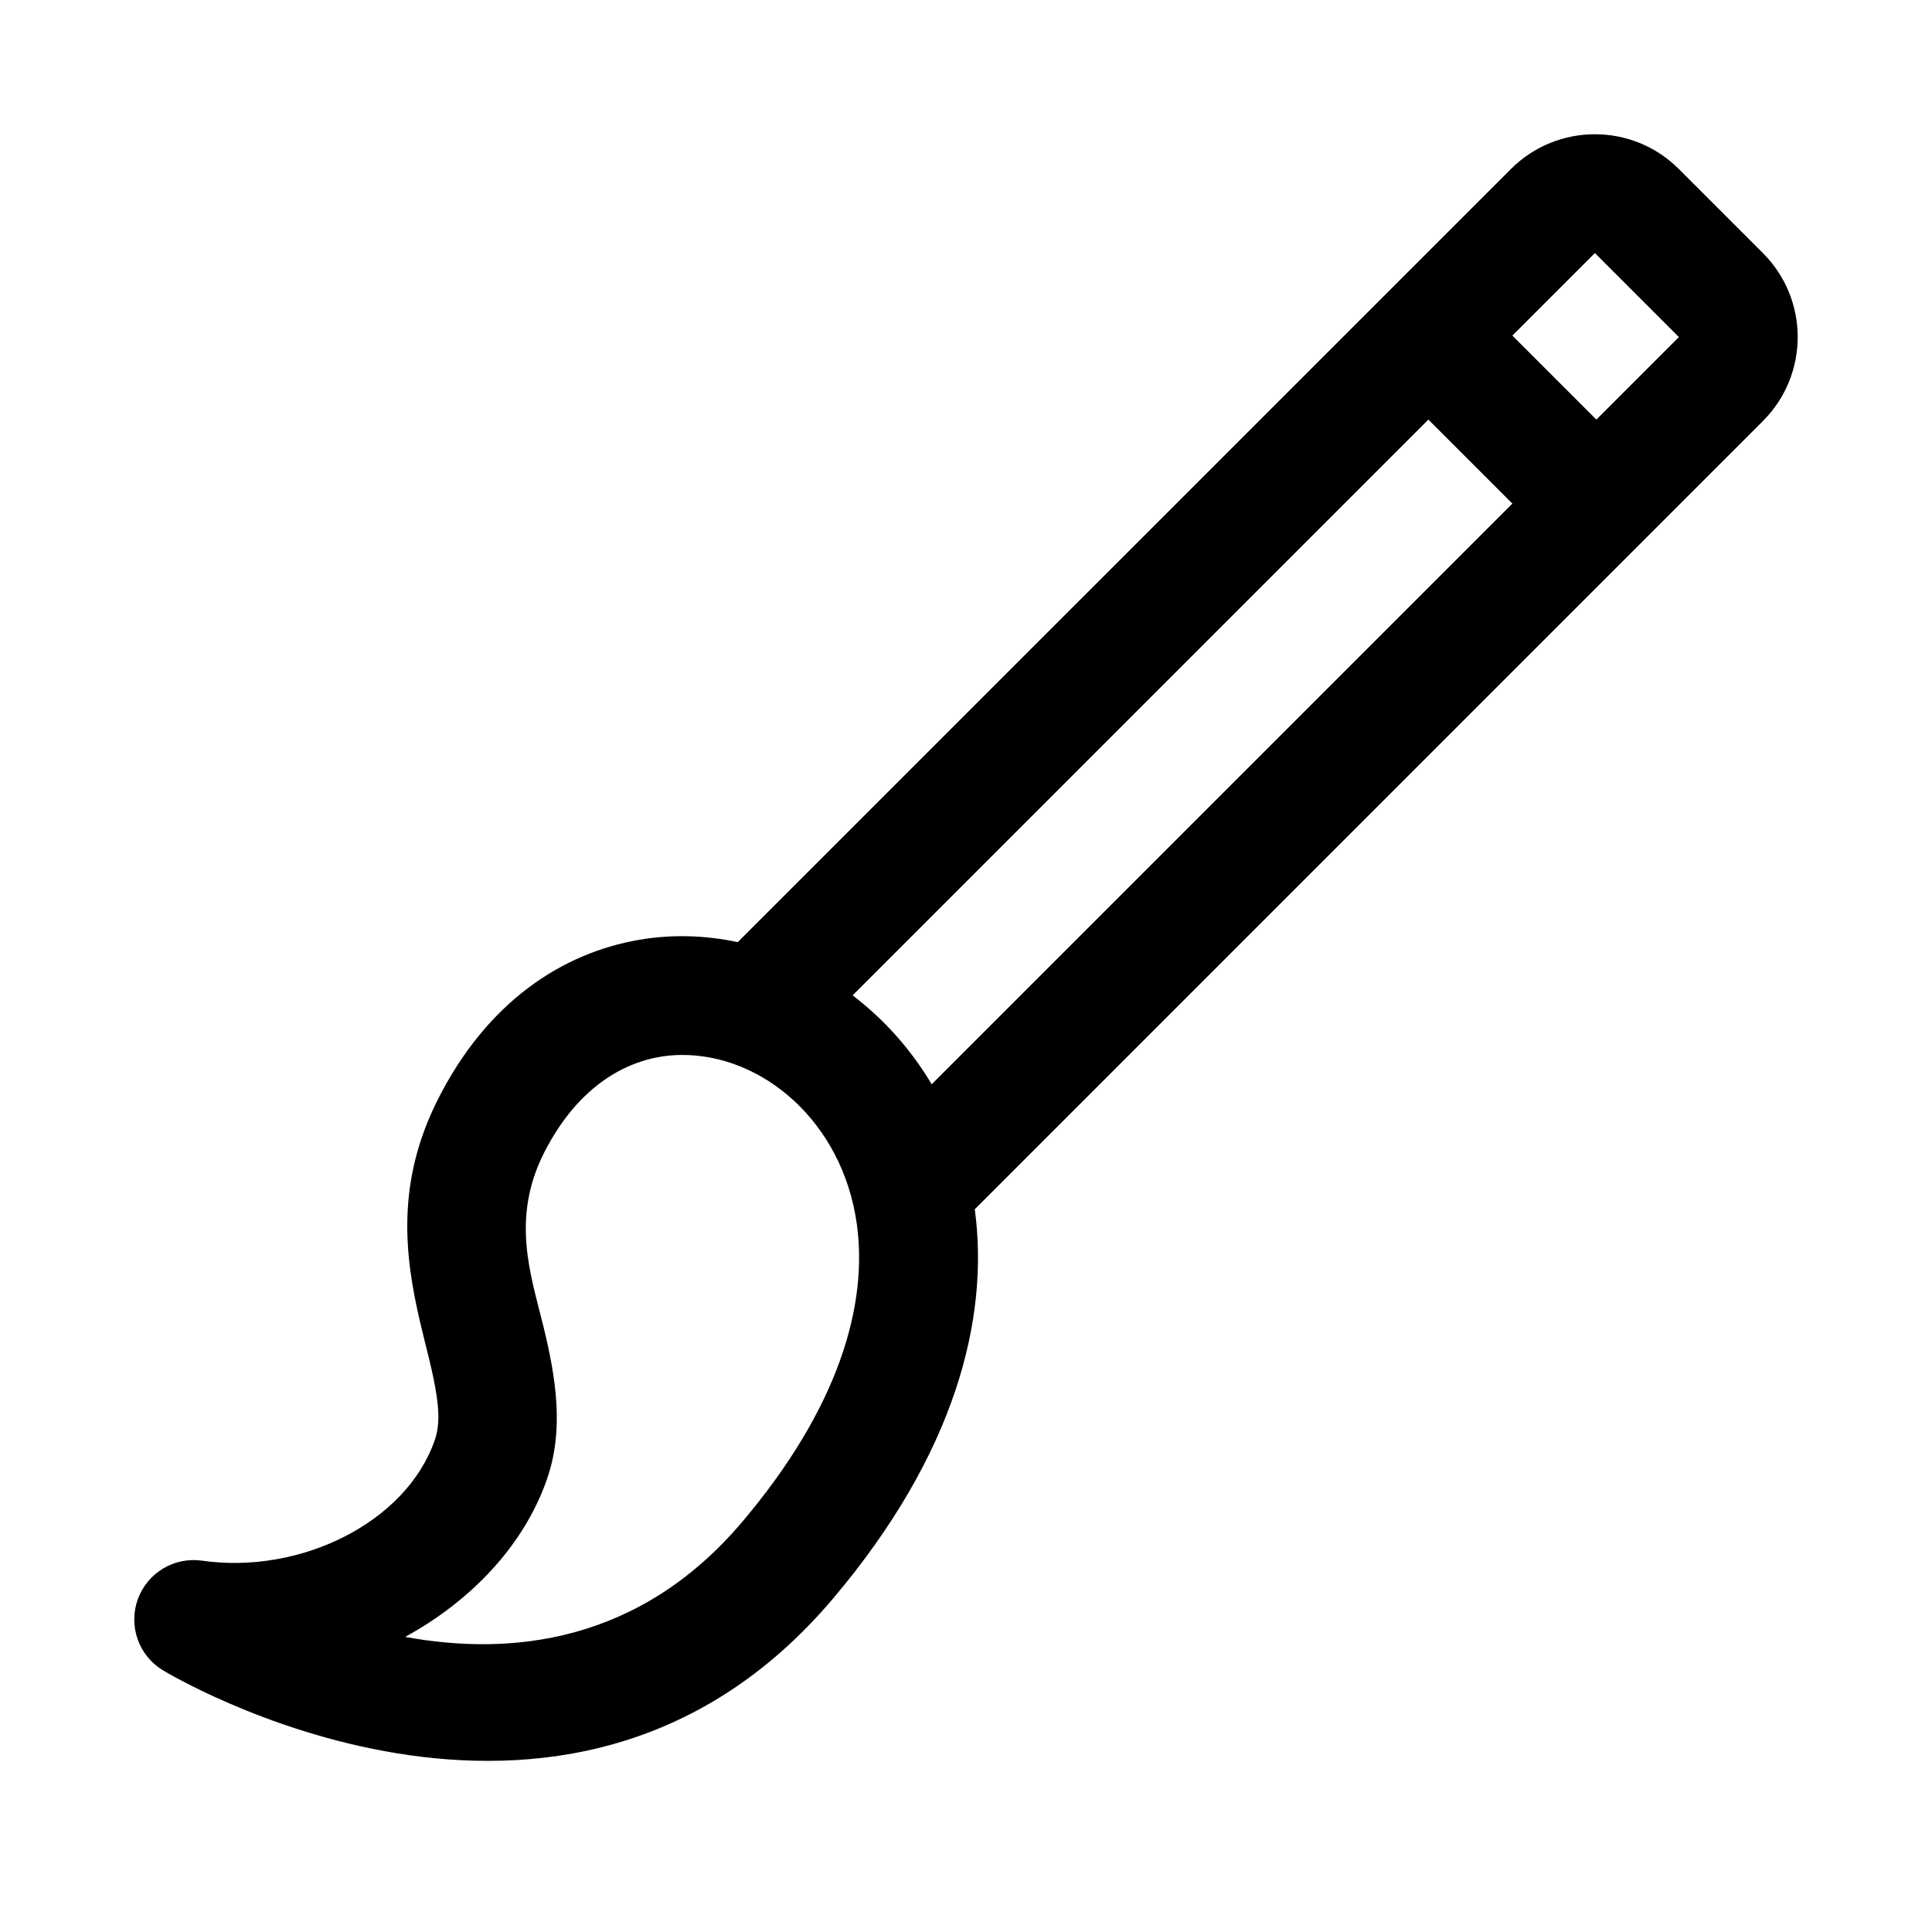 <?xml version="1.0" encoding="UTF-8"?>
<!-- Uploaded to: SVG Repo, www.svgrepo.com, Generator: SVG Repo Mixer Tools -->
<svg fill="#000000" width="800px" height="800px" version="1.1" viewBox="144 144 512 512" xmlns="http://www.w3.org/2000/svg">
 <path d="m339.51 393.68 204.89-204.88c12.297-12.297 32.23-12.297 44.523 0 6.801 6.801 15.461 15.461 22.262 22.262 12.297 12.297 12.297 32.227 0 44.523l-208.86 208.88c3.906 28.844-5.055 64.711-37.535 103.14-71.16 84.184-177.78 18.941-177.78 18.941-6.328-3.938-9.02-11.762-6.484-18.754 2.551-7.004 9.648-11.254 17.02-10.199 26.023 3.715 54.016-10.062 61.637-31.852 1.371-3.906 1.102-7.871 0.504-11.98-0.93-6.266-2.816-12.738-4.391-19.523-4.109-17.648-6.316-36.855 4.676-58.742 13.051-25.961 32.98-38.949 53.465-42.445 8.645-1.48 17.477-1.211 26.074 0.629zm-88.137 184.11c27.457 5.055 61.875 2 89.363-30.527 25.238-29.836 33.441-57.121 30.293-79.129-3.844-26.859-24.957-44.793-46.605-44.559-13.98 0.16-27.488 8.504-36.305 26.059-8.738 17.379-3.449 32.258-0.125 45.797 3.496 14.297 5.461 27.695 0.914 40.699-6.062 17.336-19.965 32.07-37.535 41.66zm139.54-146.45 153.88-153.88-22.262-22.262-152.58 152.58c8.172 6.219 15.367 14.152 20.957 23.566zm153.88-198.41 22.262 22.262 21.867-21.867-22.262-22.262z" fill-rule="evenodd"/>
</svg>